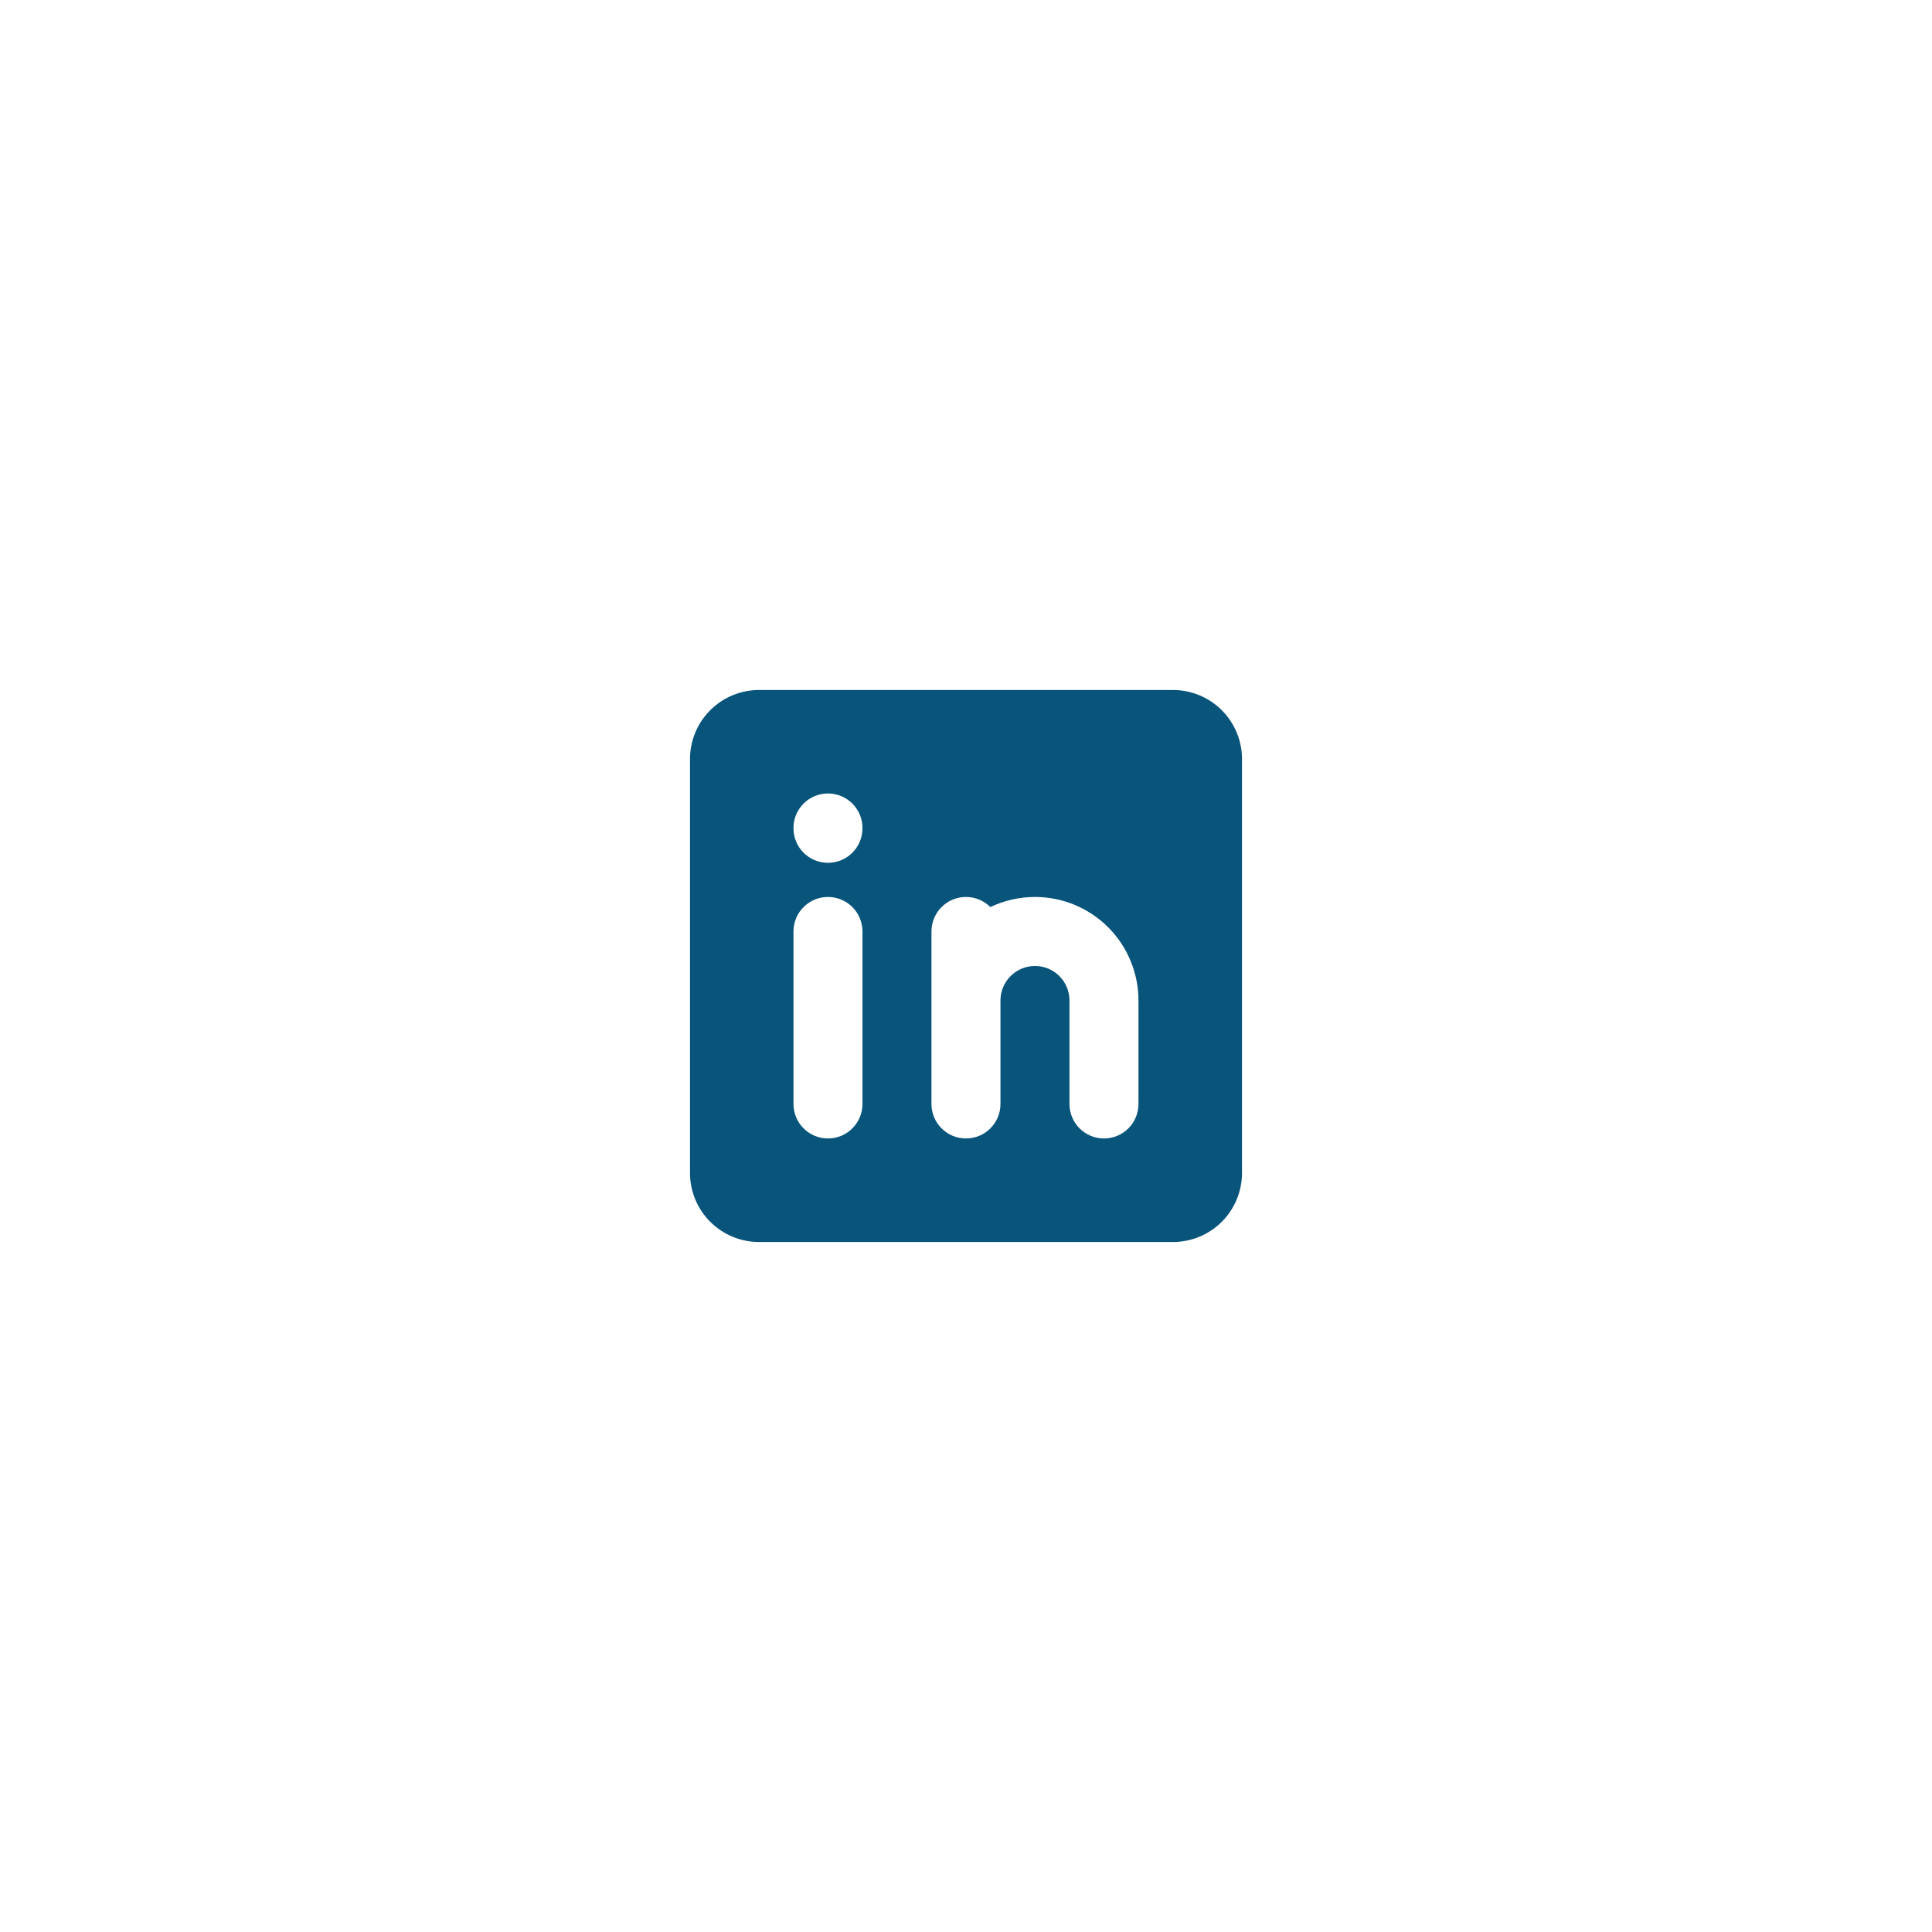 <svg width="56" height="56" viewBox="0 0 56 56" fill="none" xmlns="http://www.w3.org/2000/svg">
    <path fill-rule="evenodd" clip-rule="evenodd" d="M20.586 20.586C20.211 20.961 20 21.47 20 22V34C20 34.53 20.211 35.039 20.586 35.414C20.961 35.789 21.47 36 22 36H34C34.53 36 35.039 35.789 35.414 35.414C35.789 35.039 36 34.53 36 34V22C36 21.47 35.789 20.961 35.414 20.586C35.039 20.211 34.53 20 34 20H22C21.47 20 20.961 20.211 20.586 20.586ZM23.999 22.999C24.552 22.999 24.999 23.447 24.999 23.999V24.009C24.999 24.562 24.552 25.009 23.999 25.009C23.447 25.009 22.999 24.562 22.999 24.009V23.999C22.999 23.447 23.447 22.999 23.999 22.999ZM23.999 25.999C24.552 25.999 24.999 26.447 24.999 26.999V31.999C24.999 32.552 24.552 32.999 23.999 32.999C23.447 32.999 22.999 32.552 22.999 31.999V26.999C22.999 26.447 23.447 25.999 23.999 25.999ZM27.999 25.999C28.276 25.999 28.526 26.111 28.706 26.292C29.106 26.101 29.548 25.999 29.999 25.999C30.795 25.999 31.558 26.315 32.121 26.878C32.683 27.441 32.999 28.204 32.999 28.999V31.999C32.999 32.552 32.552 32.999 31.999 32.999C31.447 32.999 30.999 32.552 30.999 31.999V28.999C30.999 28.734 30.894 28.48 30.706 28.292C30.519 28.105 30.265 27.999 29.999 27.999C29.734 27.999 29.48 28.105 29.292 28.292C29.105 28.48 28.999 28.734 28.999 28.999V31.999C28.999 32.552 28.552 32.999 27.999 32.999C27.447 32.999 26.999 32.552 26.999 31.999V28.999V26.999C26.999 26.447 27.447 25.999 27.999 25.999Z" fill="#08547A"/>
</svg>
